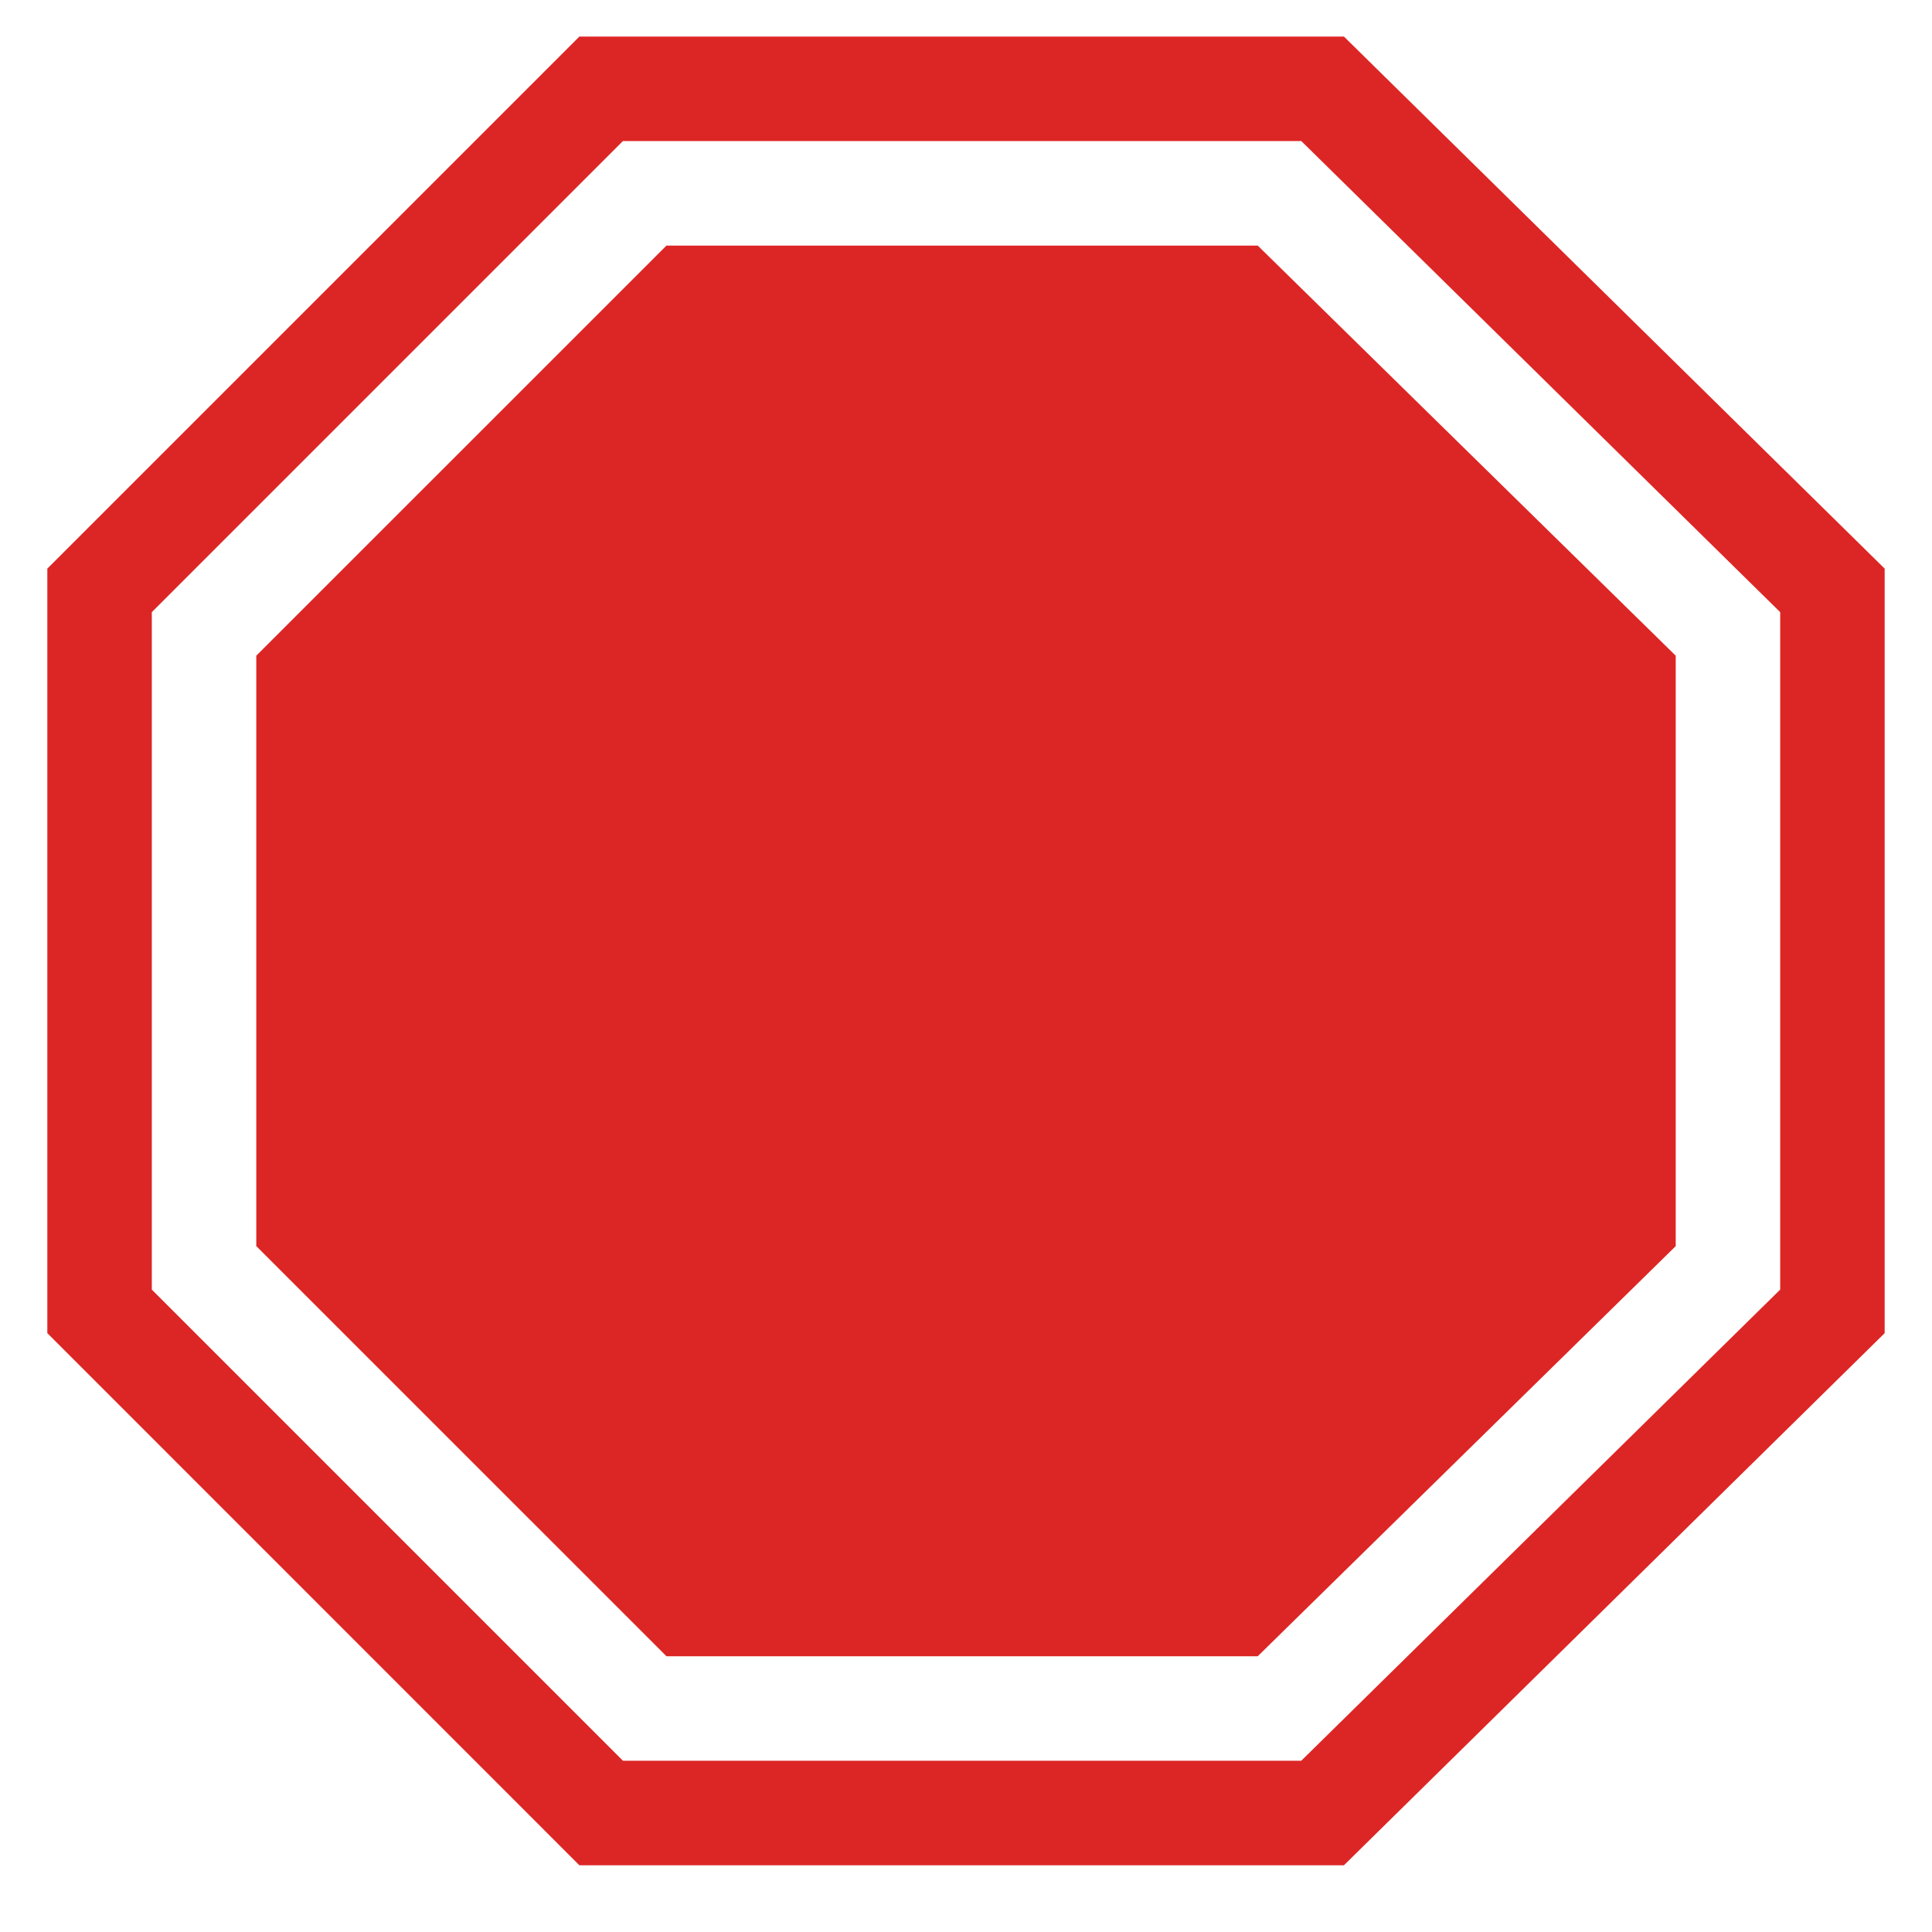<svg width="26" height="26" viewBox="0 0 26 26" fill="none" xmlns="http://www.w3.org/2000/svg">
<path d="M7.797 25.102L0.637 17.941V7.652L7.797 0.492H18.086L25.363 7.652V17.941L18.086 25.102H7.797ZM8.383 23.695H17.512L23.957 17.355V8.238L17.512 1.898H8.383L2.043 8.238V17.355L8.383 23.695ZM8.969 22.289L3.449 16.77V8.824L8.969 3.305H16.926L22.551 8.824V16.77L16.926 22.289H8.969Z" fill="#DC2625"/>
</svg>
